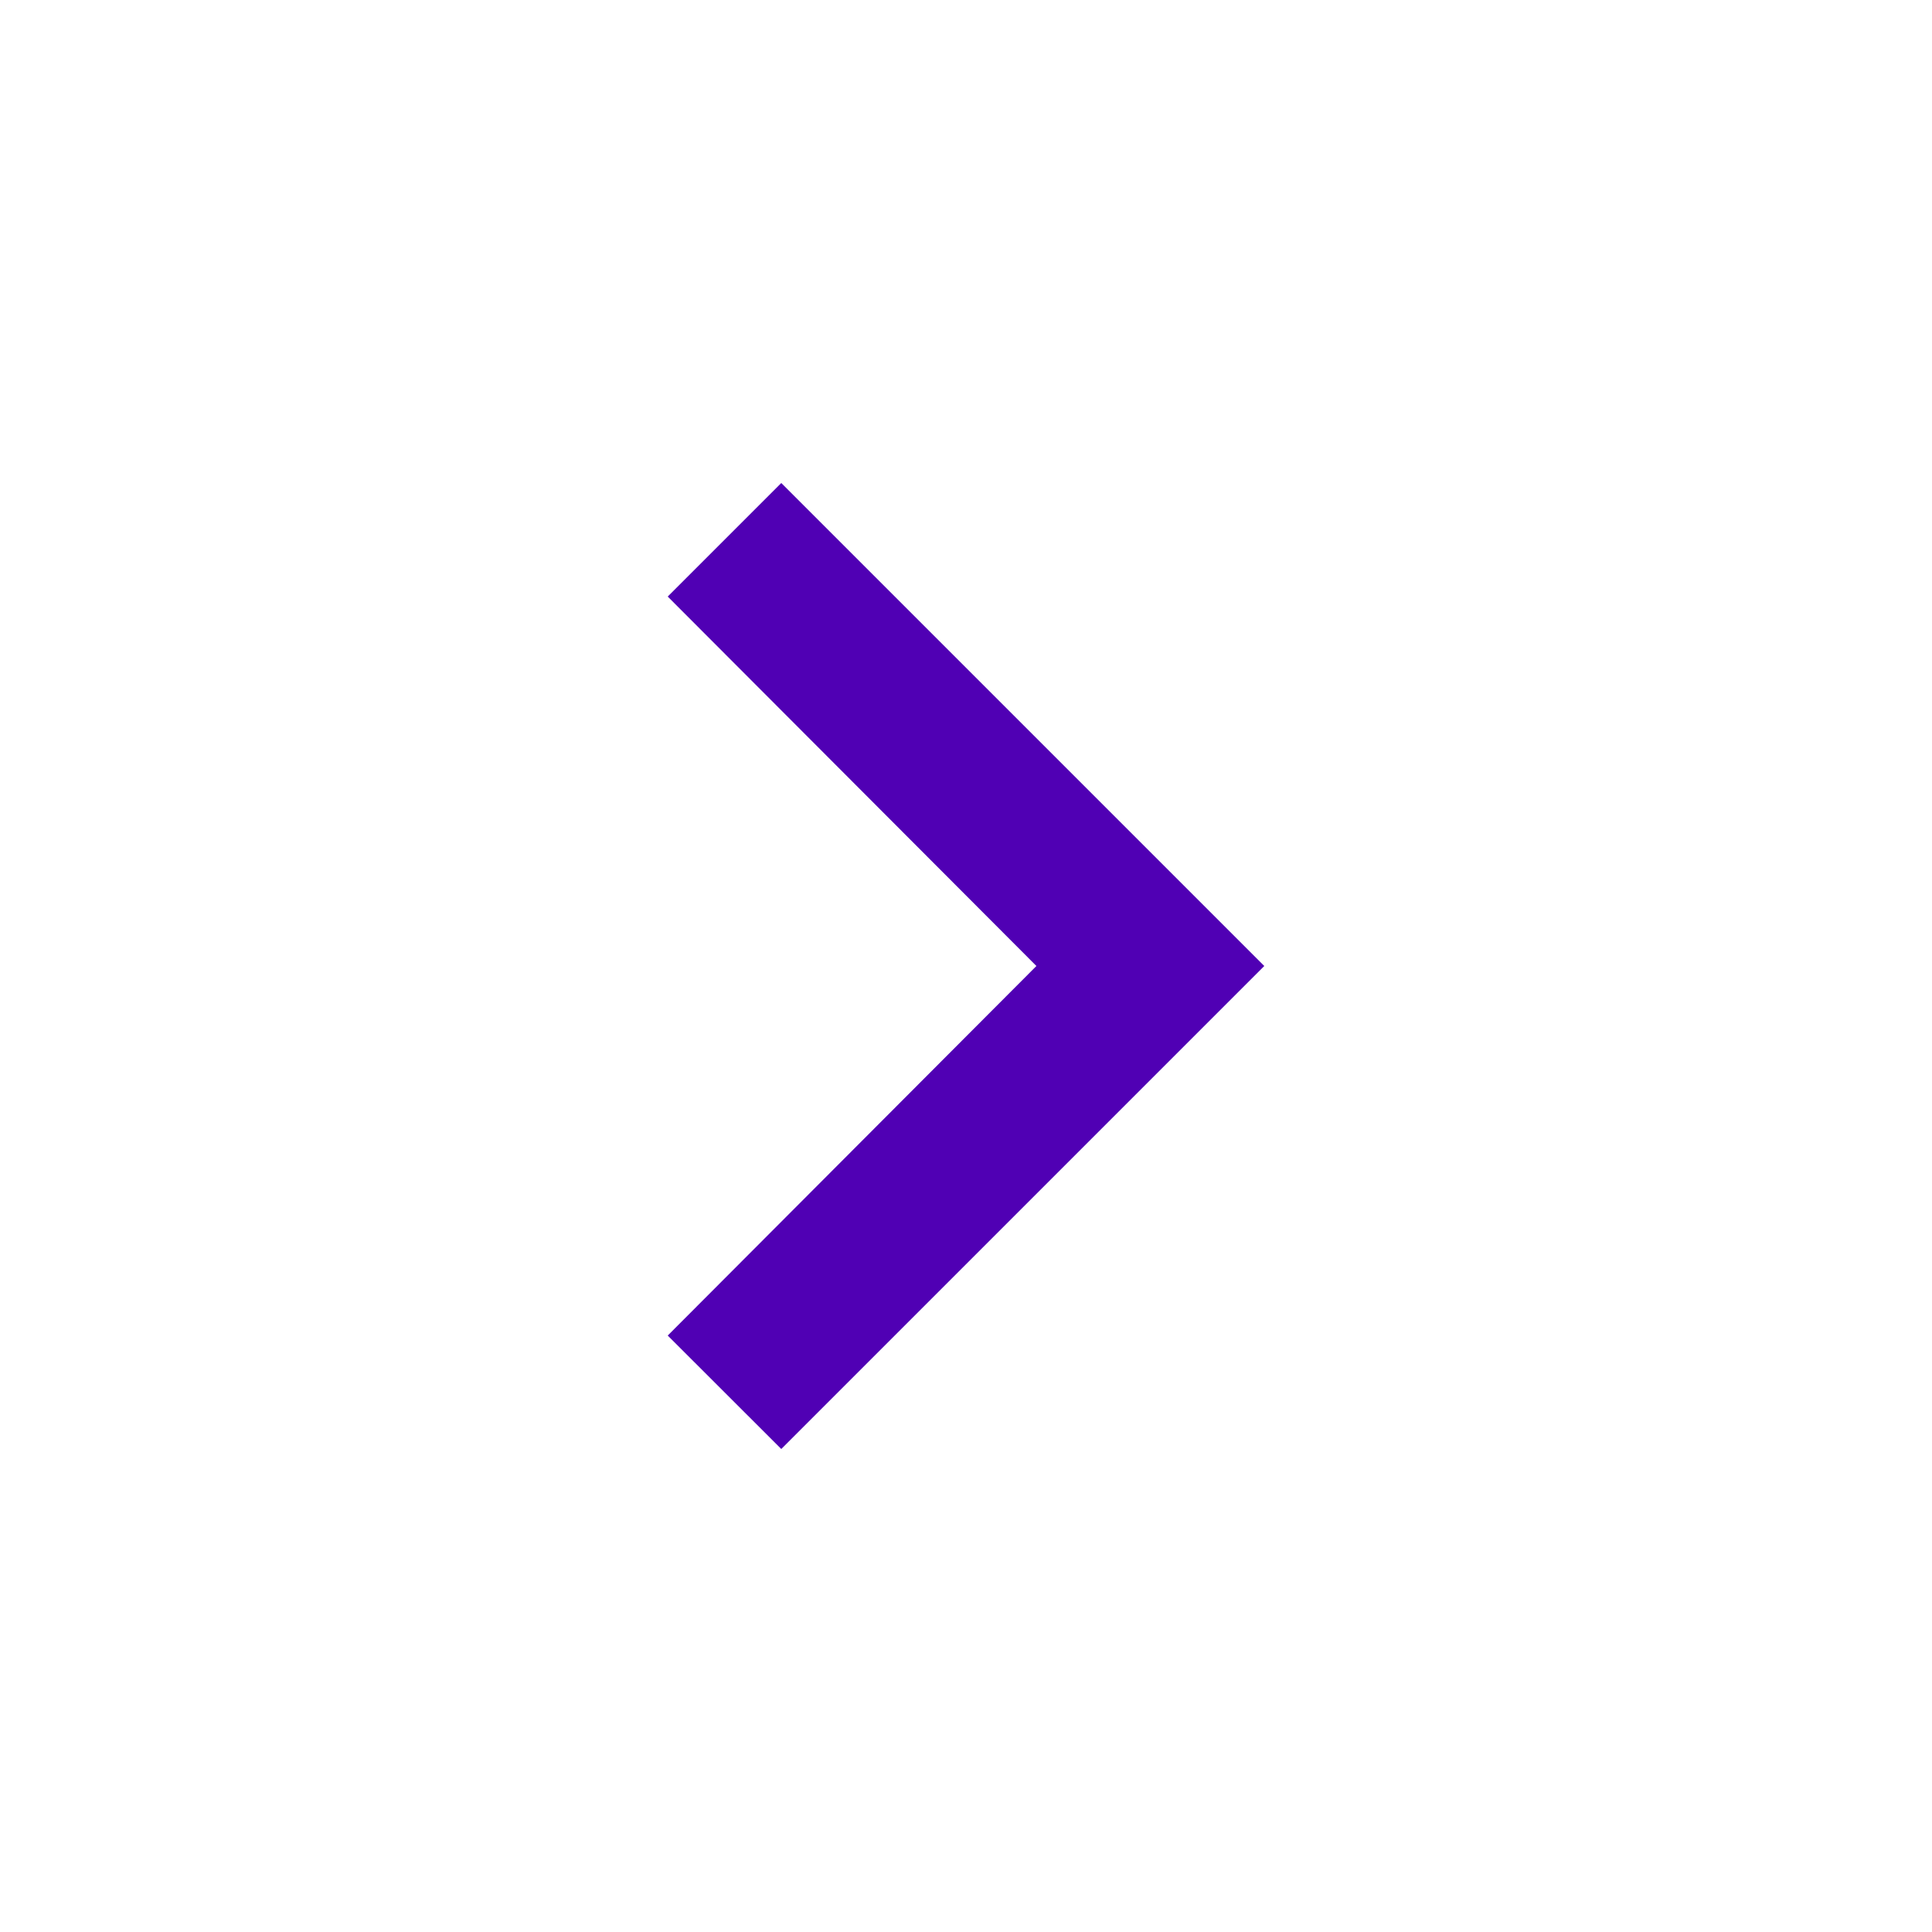 <svg width="18" height="18" viewBox="0 0 18 18" fill="none" xmlns="http://www.w3.org/2000/svg">
<path d="M6.221 12.443L9.656 9L6.221 5.558L7.279 4.5L11.779 9L7.279 13.5L6.221 12.443Z" fill="#5000B4"/>
</svg>
